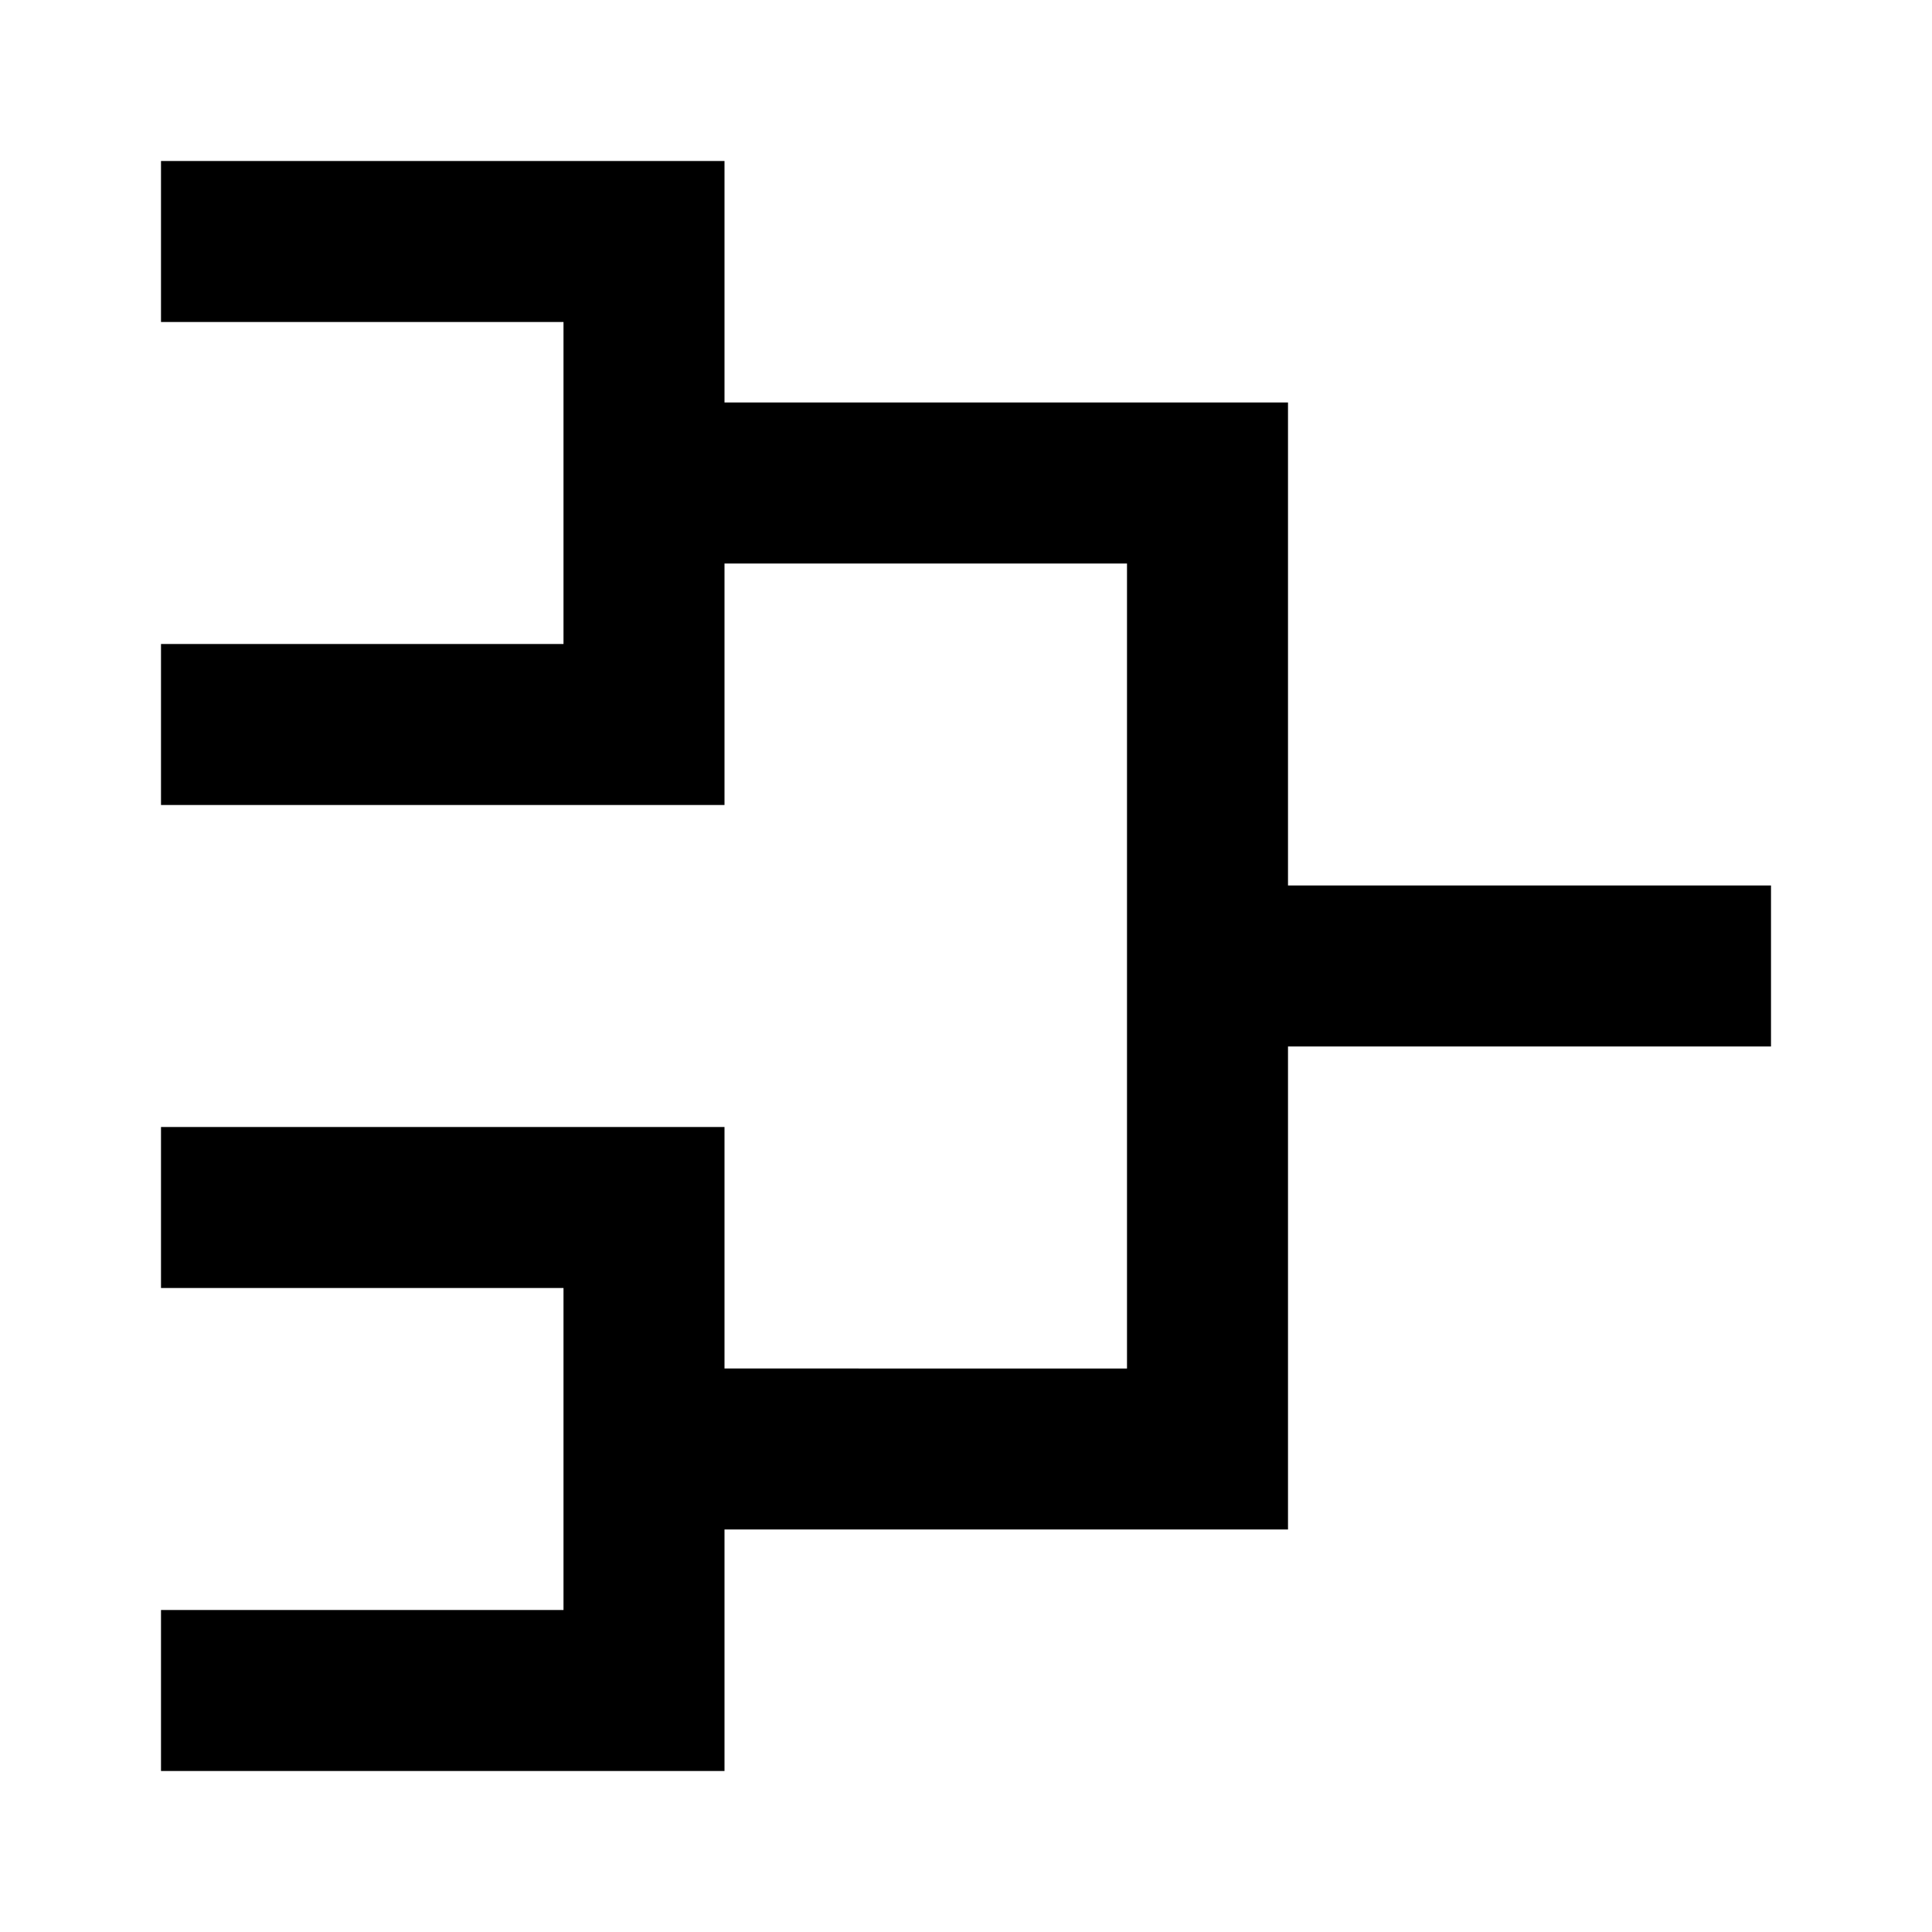 <?xml version="1.0" encoding="utf-8"?>
<svg width="800px" height="800px" viewBox="0 0 24 24" fill="none" xmlns="http://www.w3.org/2000/svg">
    <path d="M9 2H2v2h5v4H2v2h7V7h5v10H9v-3H2v2h5v4H2v2h7v-3h7v-6h6v-2h-6V5H9V2z" fill="#000000"/>
</svg>